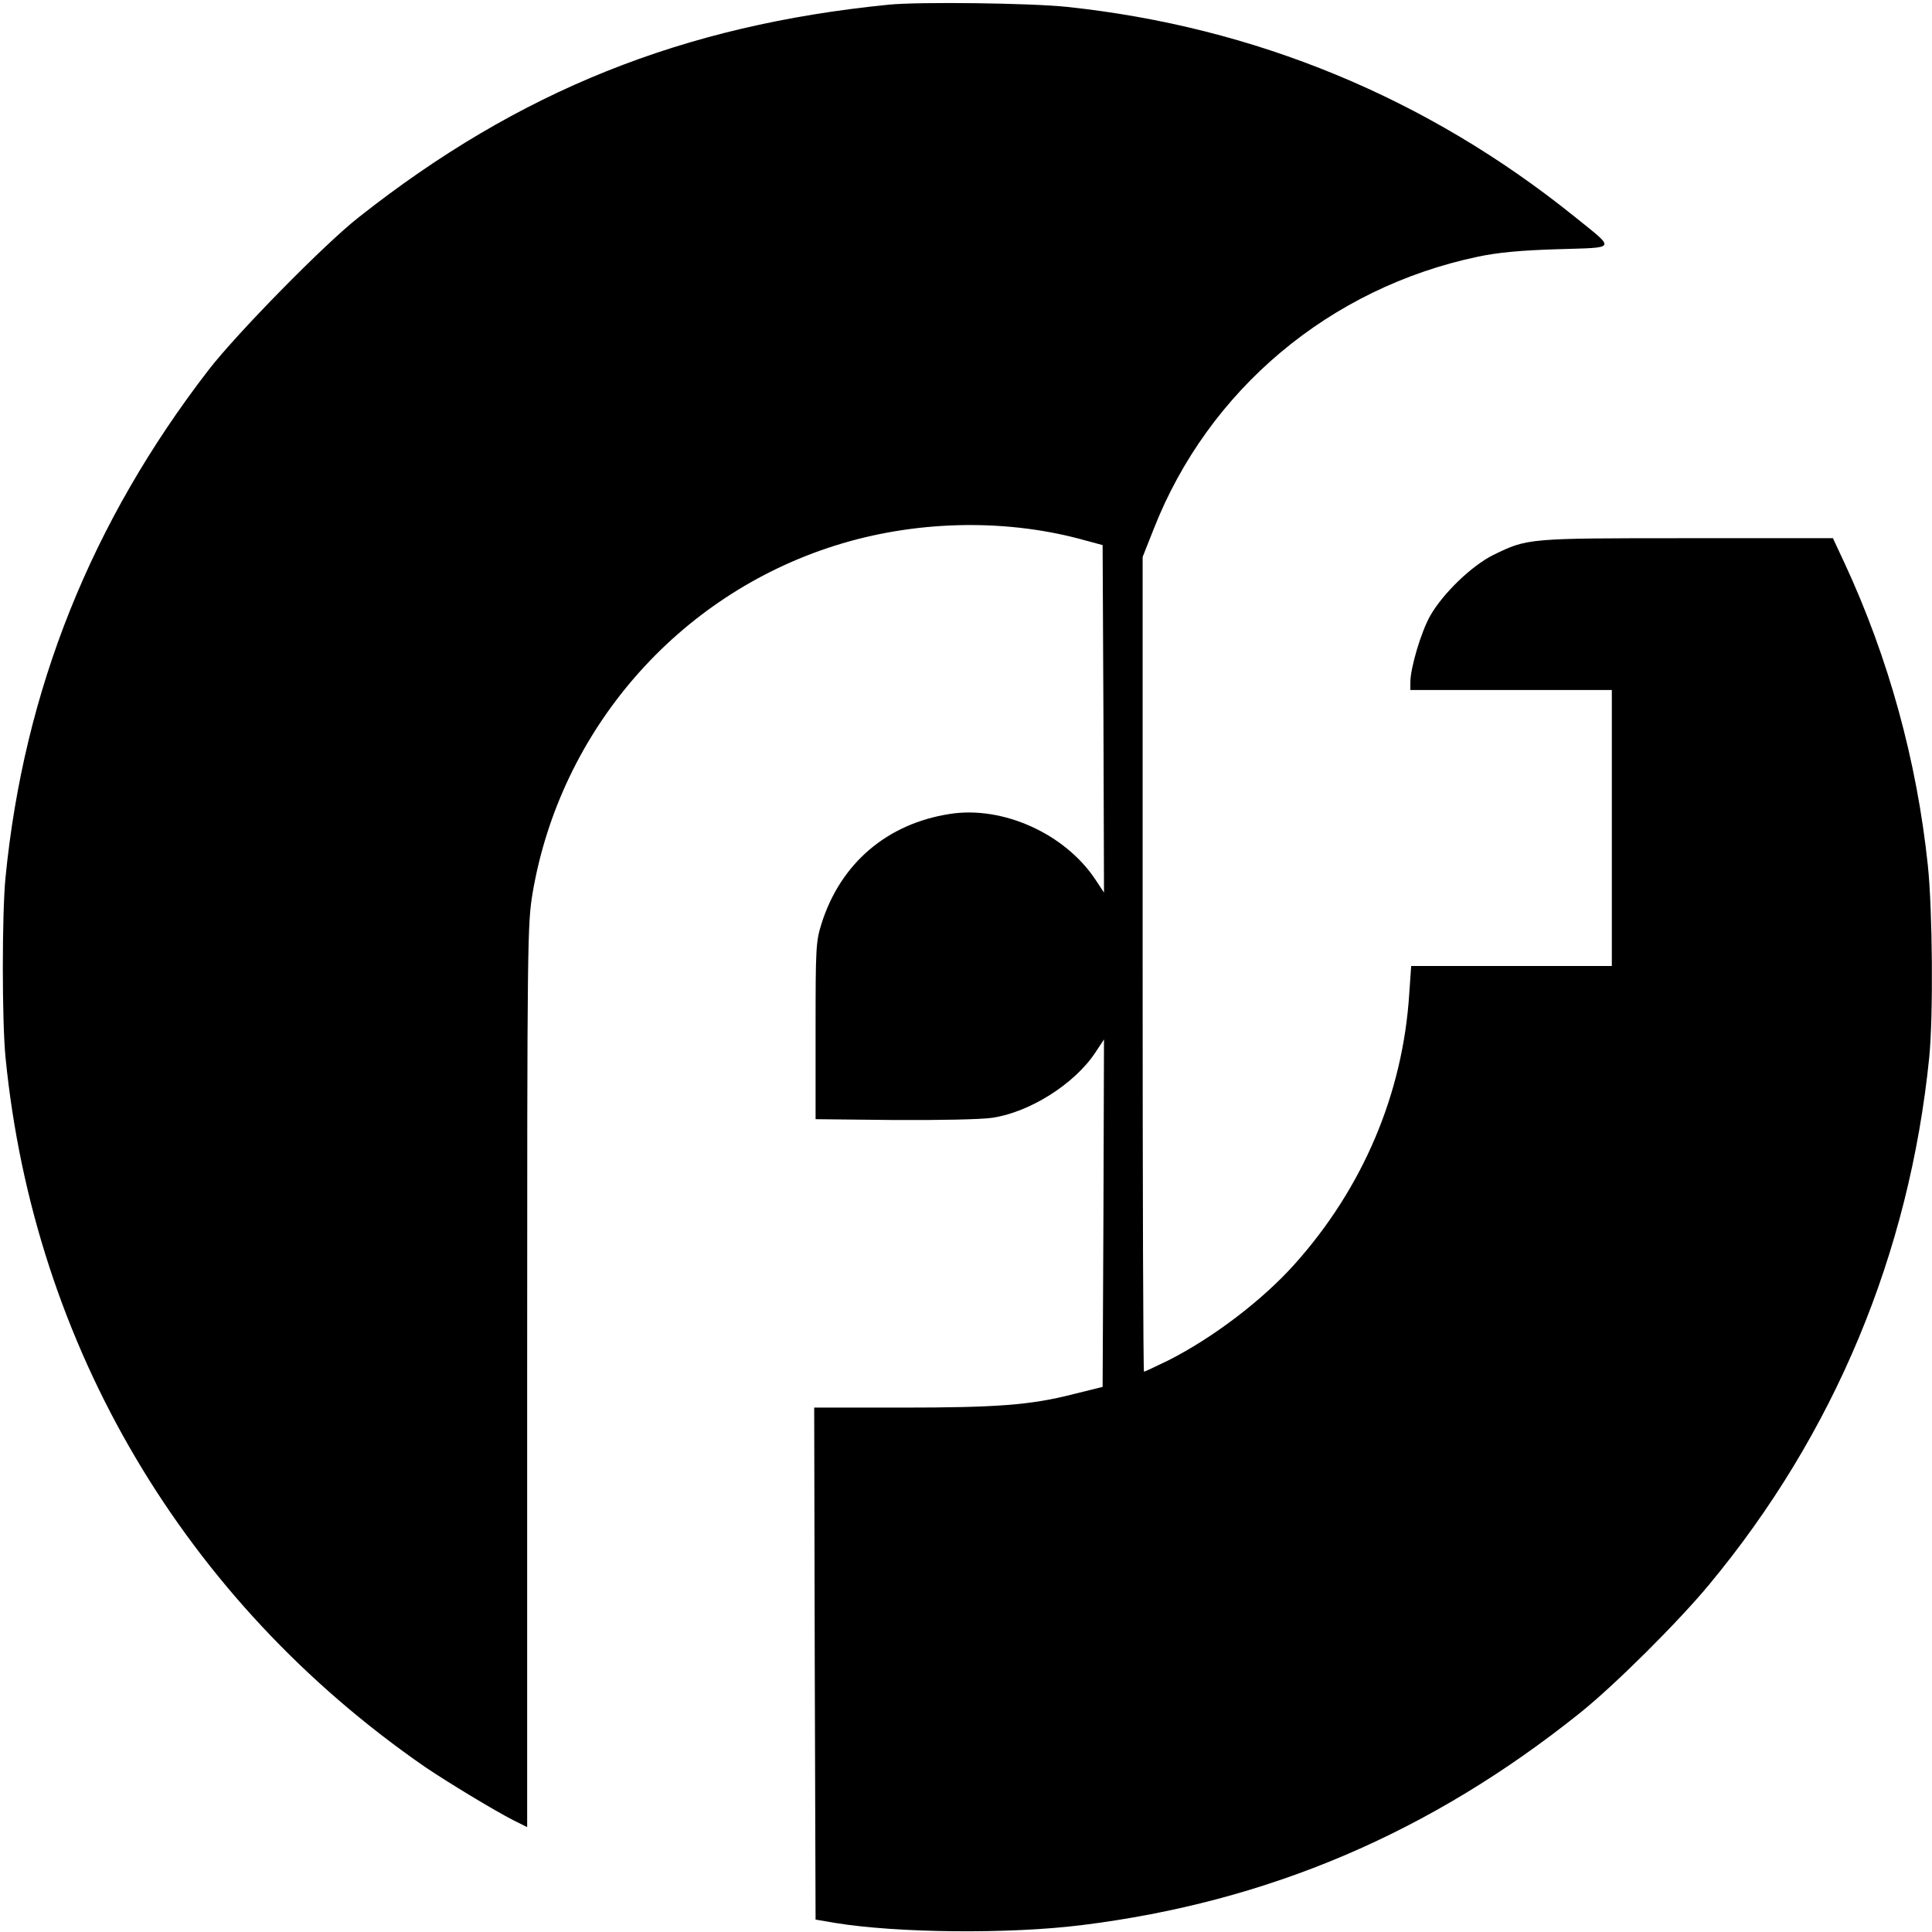 <?xml version="1.0" standalone="no"?>
<!DOCTYPE svg PUBLIC "-//W3C//DTD SVG 20010904//EN"
 "http://www.w3.org/TR/2001/REC-SVG-20010904/DTD/svg10.dtd">
<svg version="1.0" xmlns="http://www.w3.org/2000/svg"
 width="700pt" height="700pt" viewBox="0 0 700 700"
 preserveAspectRatio="xMidYMid meet">
<g transform="translate(0,700) scale(0.1,-0.1)"
fill="#000000" stroke="none">
<path d="M3220 6983 c-746 -74 -1340 -312 -1920 -770 -124 -97 -441 -420 -544
-553 -425 -551 -669 -1159 -736 -1839 -13 -133 -13 -519 0 -652 103 -1046 649
-1969 1520 -2571 78 -53 251 -158 320 -193 l50 -25 0 1634 c0 1592 1 1637 20
1752 101 589 525 1077 1095 1257 284 90 604 99 885 25 l85 -23 3 -629 2 -630
-31 47 c-110 166 -335 268 -527 238 -228 -35 -396 -179 -465 -396 -21 -66 -22
-88 -22 -390 l0 -320 285 -3 c161 -1 315 2 355 8 136 20 299 123 374 237 l31
47 -2 -630 -3 -629 -105 -26 c-156 -40 -277 -49 -625 -49 l-315 0 2 -927 3
-928 70 -12 c226 -37 631 -41 895 -8 675 84 1262 334 1805 769 126 101 355
329 467 464 454 547 726 1199 798 1911 15 151 12 533 -5 695 -40 381 -143 753
-301 1094 l-43 92 -528 0 c-579 0 -578 0 -703 -61 -78 -39 -182 -139 -228
-220 -33 -58 -72 -189 -72 -241 l0 -28 365 0 365 0 0 -500 0 -500 -363 0 -364
0 -7 -100 c-23 -363 -168 -704 -415 -980 -117 -131 -296 -267 -458 -349 -46
-22 -85 -41 -88 -41 -3 0 -5 664 -5 1476 l0 1476 40 101 c198 505 638 874
1175 987 71 15 154 23 288 27 218 7 213 -4 62 118 -535 431 -1159 688 -1839
760 -131 14 -539 19 -646 8z"/>
</g>
</svg>
